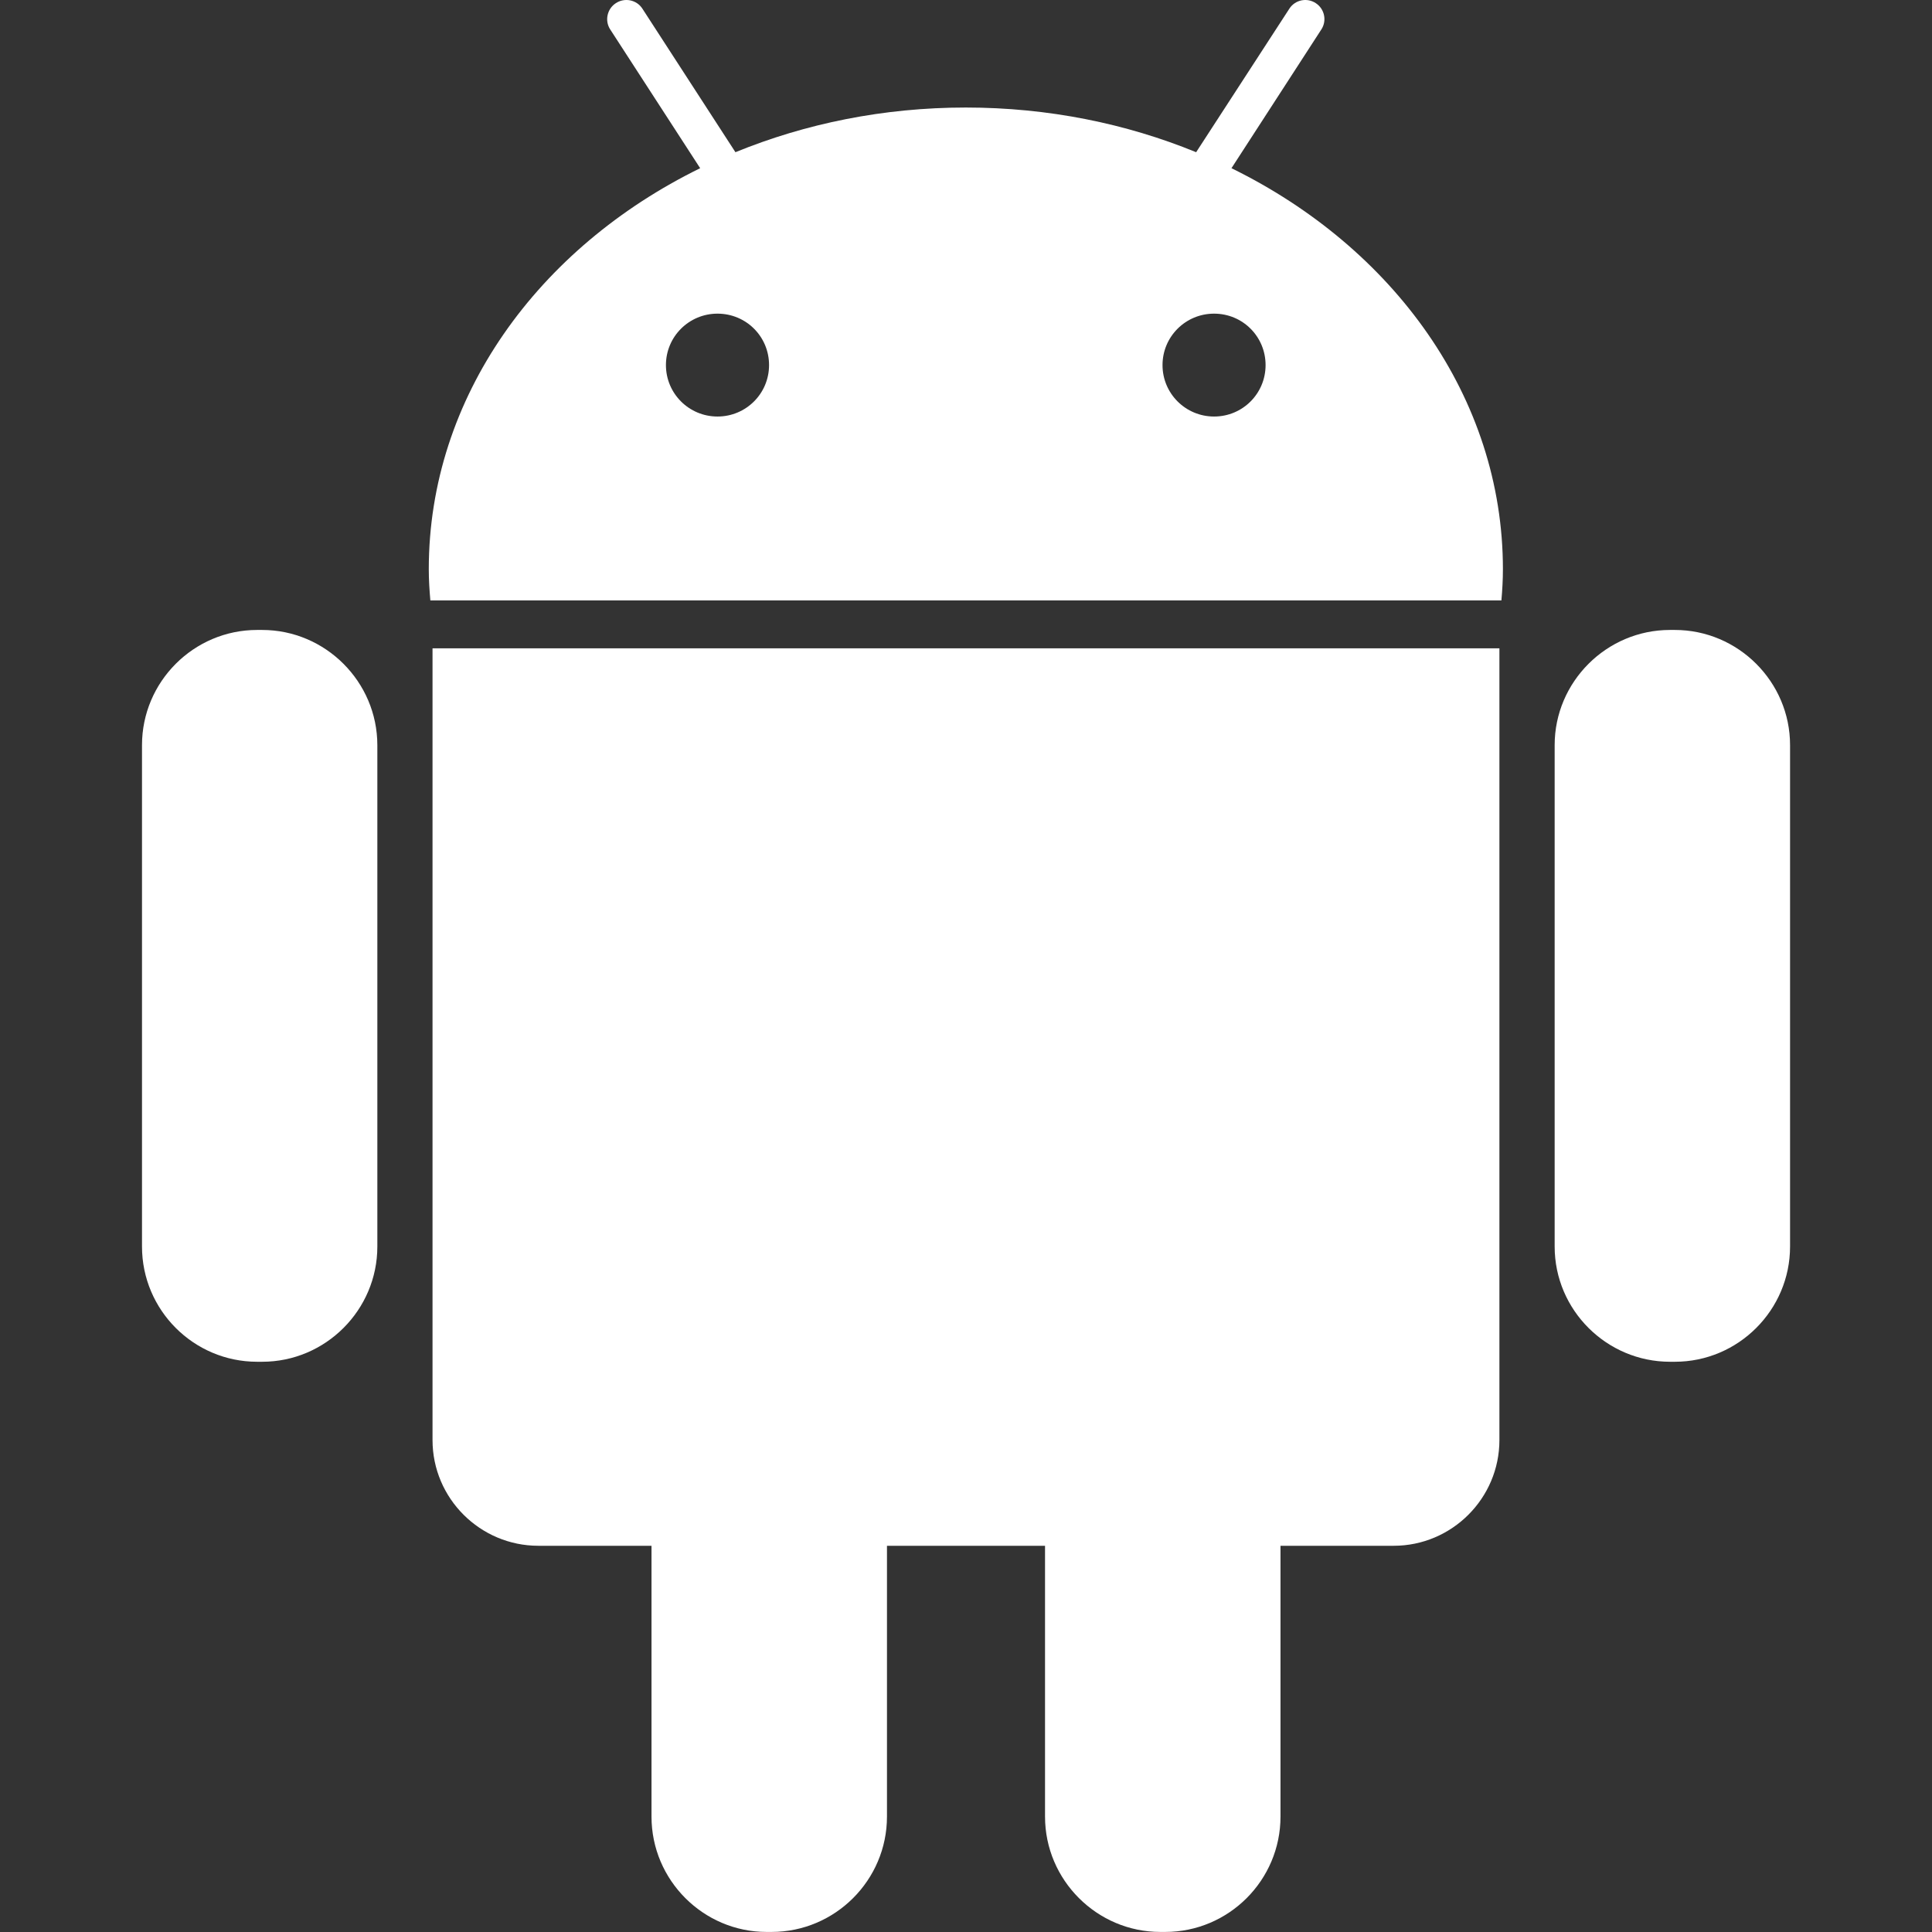 <svg width="32" height="32" viewBox="0 0 32 32" fill="none" xmlns="http://www.w3.org/2000/svg">
<rect x="0" y="0" width="32" height="32" fill="#333333" stroke="none"/>
<path d="M4.341 10.434H4.259C3.208 10.434 2.352 11.293 2.352 12.341V20.647C2.352 21.699 3.208 22.555 4.259 22.555H4.343C5.393 22.555 6.25 21.696 6.25 20.647V12.341C6.249 11.293 5.391 10.434 4.341 10.434Z" fill="white"/>
<path d="M7.164 23.852C7.164 24.817 7.952 25.603 8.917 25.603H10.791V30.089C10.791 31.142 11.65 31.999 12.698 31.999H12.78C13.832 31.999 14.691 31.141 14.691 30.089V25.603H17.309V30.089C17.309 31.142 18.171 31.999 19.219 31.999H19.3C20.352 31.999 21.209 31.141 21.209 30.089V25.603H23.084C24.047 25.603 24.835 24.817 24.835 23.852V10.738H7.164V23.852Z" fill="white"/>
<path d="M20.397 2.786L21.885 0.489C21.981 0.344 21.939 0.146 21.793 0.052C21.648 -0.044 21.45 -0.004 21.355 0.145L19.812 2.521C18.655 2.047 17.362 1.781 15.997 1.781C14.631 1.781 13.341 2.047 12.181 2.521L10.641 0.145C10.546 -0.004 10.347 -0.044 10.201 0.052C10.055 0.146 10.012 0.344 10.108 0.489L11.597 2.786C8.912 4.102 7.102 6.582 7.102 9.427C7.102 9.602 7.113 9.774 7.128 9.945H24.868C24.883 9.774 24.893 9.602 24.893 9.427C24.893 6.582 23.081 4.102 20.397 2.786ZM11.884 6.899C11.413 6.899 11.03 6.519 11.03 6.047C11.03 5.574 11.413 5.195 11.884 5.195C12.358 5.195 12.738 5.574 12.738 6.047C12.738 6.519 12.356 6.899 11.884 6.899ZM20.109 6.899C19.638 6.899 19.255 6.519 19.255 6.047C19.255 5.574 19.638 5.195 20.109 5.195C20.582 5.195 20.962 5.574 20.962 6.047C20.962 6.519 20.582 6.899 20.109 6.899Z" fill="white"/>
<path d="M27.74 10.434H27.66C26.61 10.434 25.75 11.293 25.75 12.341V20.647C25.75 21.699 26.611 22.555 27.66 22.555H27.741C28.793 22.555 29.649 21.696 29.649 20.647V12.341C29.649 11.293 28.79 10.434 27.74 10.434Z" fill="white"/>
</svg>
